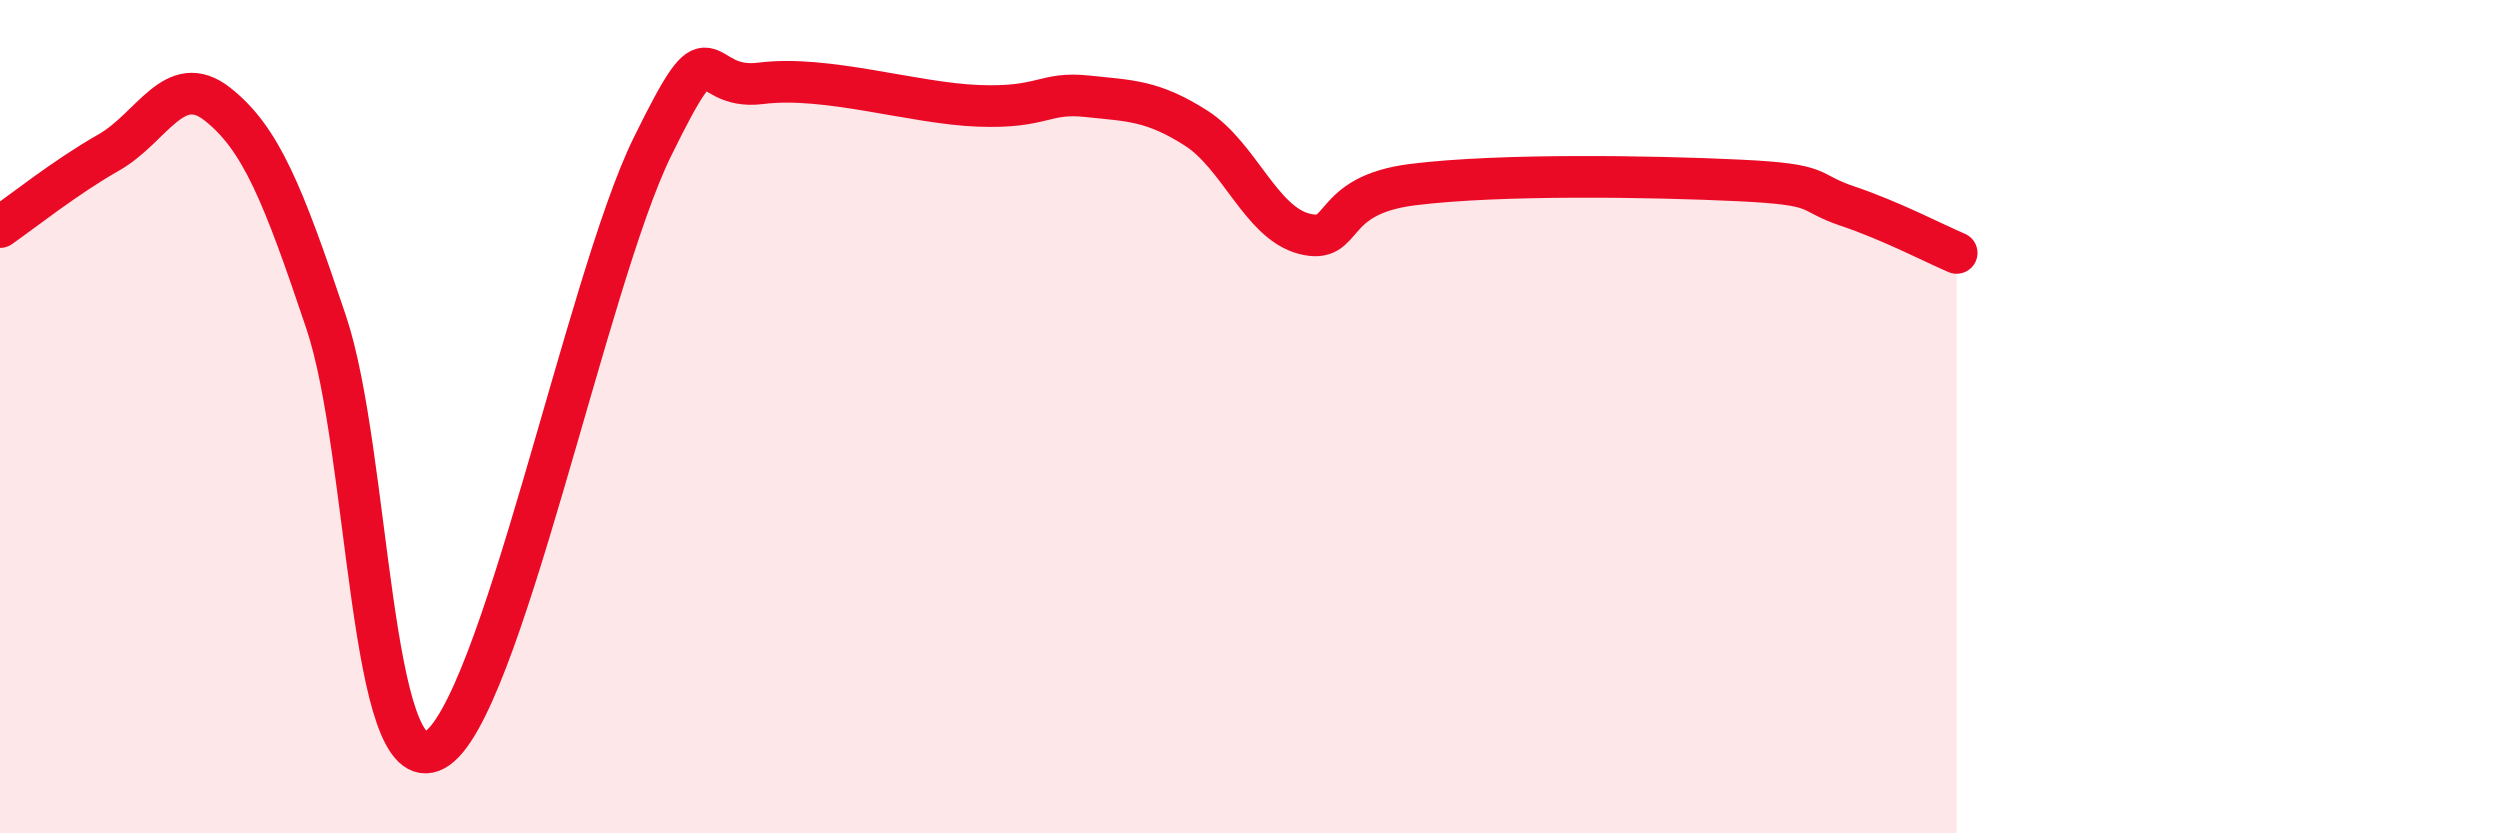 
    <svg width="60" height="20" viewBox="0 0 60 20" xmlns="http://www.w3.org/2000/svg">
      <path
        d="M 0,5.45 C 0.52,5.09 1.57,4.25 2.61,3.66 C 3.65,3.07 4.18,1.68 5.22,2.5 C 6.26,3.32 6.79,4.64 7.83,7.74 C 8.87,10.84 8.87,18.84 10.43,18 C 11.99,17.16 14.08,6.74 15.65,3.54 C 17.22,0.34 16.69,2.2 18.26,2 C 19.83,1.8 21.91,2.48 23.48,2.54 C 25.05,2.6 25.05,2.2 26.09,2.31 C 27.13,2.42 27.66,2.41 28.7,3.07 C 29.74,3.73 30.26,5.34 31.3,5.61 C 32.34,5.88 31.82,4.69 33.91,4.43 C 36,4.17 39.65,4.23 41.74,4.33 C 43.83,4.43 43.31,4.6 44.35,4.95 C 45.39,5.3 46.44,5.85 46.96,6.07L46.96 20L0 20Z"
        fill="#EB0A25"
        opacity="0.1"
        stroke-linecap="round"
        stroke-linejoin="round"
      />
      <path
        d="M 0,5.45 C 0.52,5.09 1.57,4.25 2.61,3.66 C 3.65,3.07 4.18,1.68 5.22,2.5 C 6.26,3.32 6.79,4.64 7.83,7.74 C 8.87,10.84 8.87,18.84 10.43,18 C 11.99,17.16 14.08,6.74 15.65,3.54 C 17.22,0.34 16.69,2.2 18.26,2 C 19.83,1.8 21.91,2.48 23.48,2.54 C 25.05,2.6 25.05,2.2 26.09,2.31 C 27.13,2.42 27.66,2.41 28.7,3.07 C 29.74,3.73 30.26,5.34 31.3,5.61 C 32.34,5.88 31.82,4.69 33.91,4.43 C 36,4.17 39.65,4.23 41.74,4.33 C 43.83,4.43 43.31,4.6 44.35,4.95 C 45.39,5.3 46.44,5.85 46.96,6.07"
        stroke="#EB0A25"
        stroke-width="1"
        fill="none"
        stroke-linecap="round"
        stroke-linejoin="round"
      />
    </svg>
  